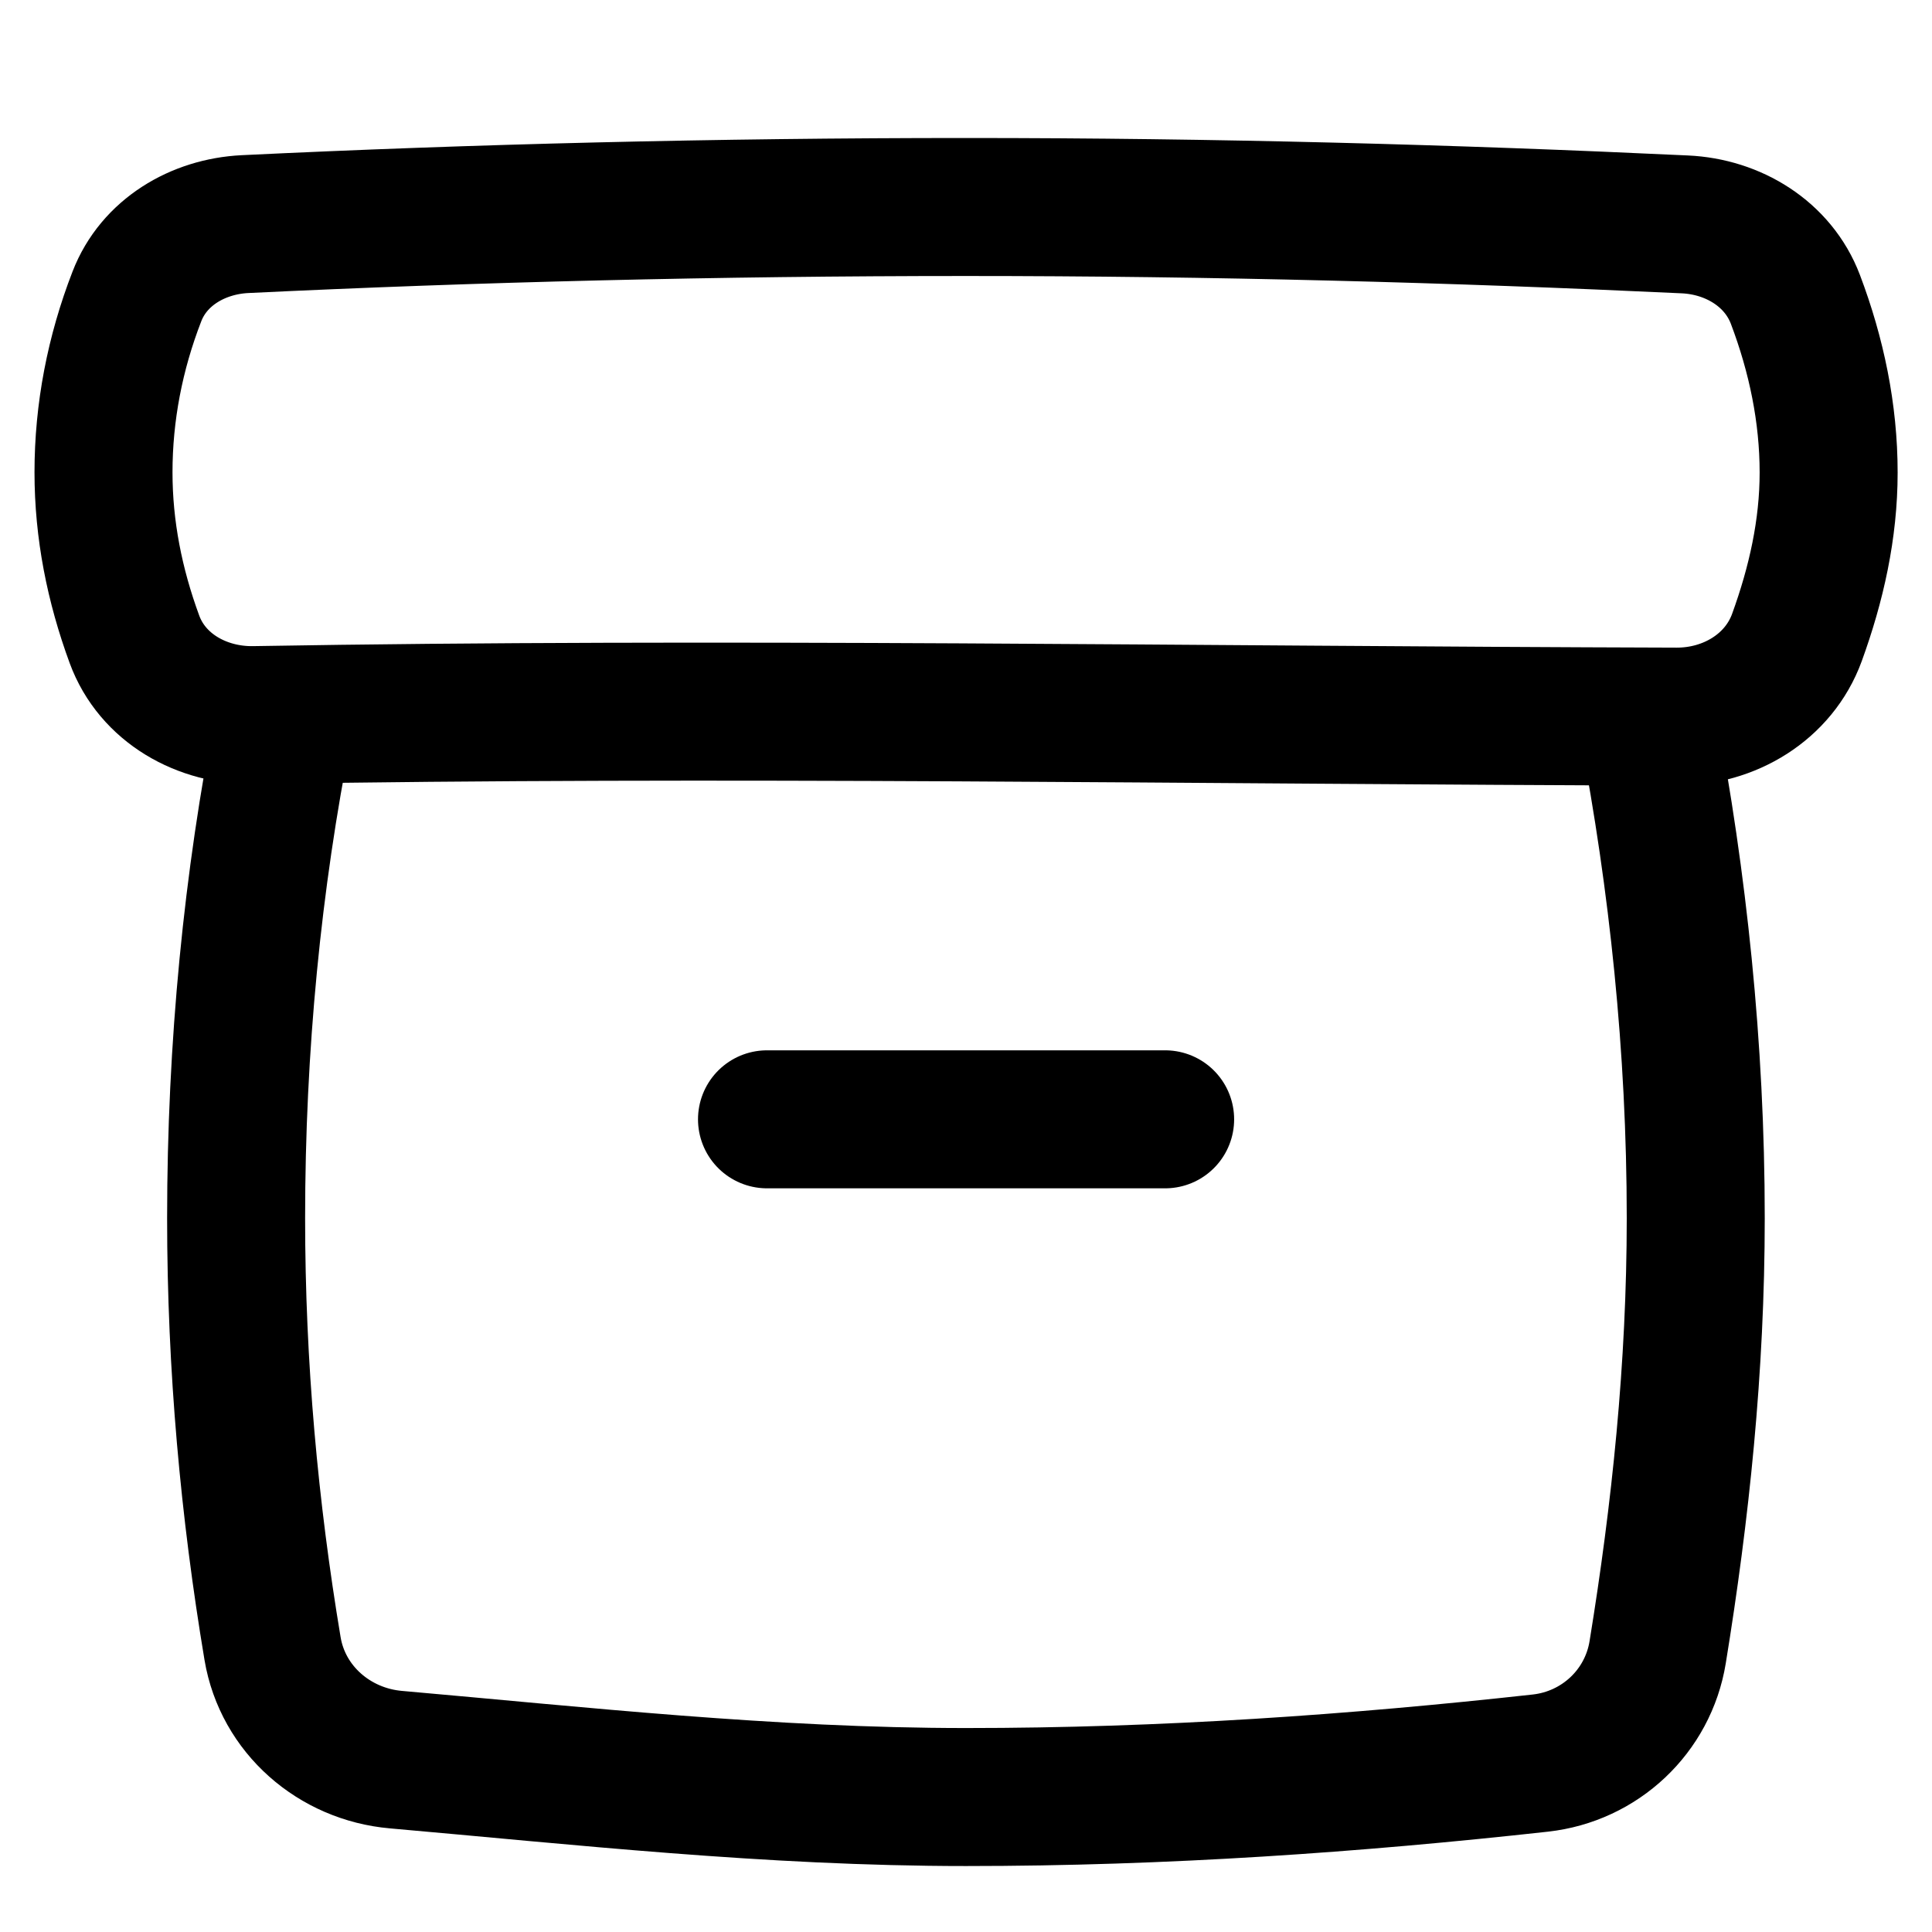 <svg xmlns="http://www.w3.org/2000/svg" fill="none" viewBox="0 0 14 14" id="Archive-Box--Streamline-Flex">
  <desc>
    Archive Box Streamline Icon: https://streamlinehq.com
  </desc>
  <g id="archive-box--box-content-banker-archive-file">
    <path id="Intersect" stroke="#000000" stroke-linecap="round" stroke-linejoin="round" d="M2.055 5.247c-0.225 1.129 -0.344 2.341 -0.344 3.58 0 1.076 0.096 2.114 0.264 3.119 0.074 0.442 0.448 0.766 0.894 0.805 1.322 0.116 2.706 0.271 4.131 0.271 1.438 0 2.823 -0.098 4.162 -0.246 0.432 -0.048 0.78 -0.374 0.85 -0.803 0.165 -1.012 0.276 -2.062 0.276 -3.146 0 -1.239 -0.13 -2.448 -0.346 -3.58" stroke-width="1"></path>
    <path id="Vector" stroke="#000000" stroke-linecap="round" stroke-linejoin="round" d="M5.558 8.111h2.885" stroke-width="1"></path>
    <path id="Intersect_2" stroke="#000000" stroke-linecap="round" stroke-linejoin="round" d="M0.974 4.632c0.13 0.355 0.491 0.557 0.869 0.55 3.376 -0.058 6.797 0.001 10.306 0.011 0.383 0.001 0.741 -0.214 0.872 -0.573 0.141 -0.388 0.23 -0.786 0.23 -1.196 0 -0.429 -0.088 -0.851 -0.241 -1.255 -0.125 -0.329 -0.45 -0.527 -0.801 -0.543C10.529 1.547 8.804 1.5 7 1.5c-1.807 0 -3.566 0.044 -5.225 0.124 -0.342 0.017 -0.66 0.205 -0.783 0.524C0.833 2.558 0.75 2.987 0.75 3.423c0 0.415 0.08 0.817 0.224 1.209Z" stroke-width="1"></path>
  </g>
</svg>